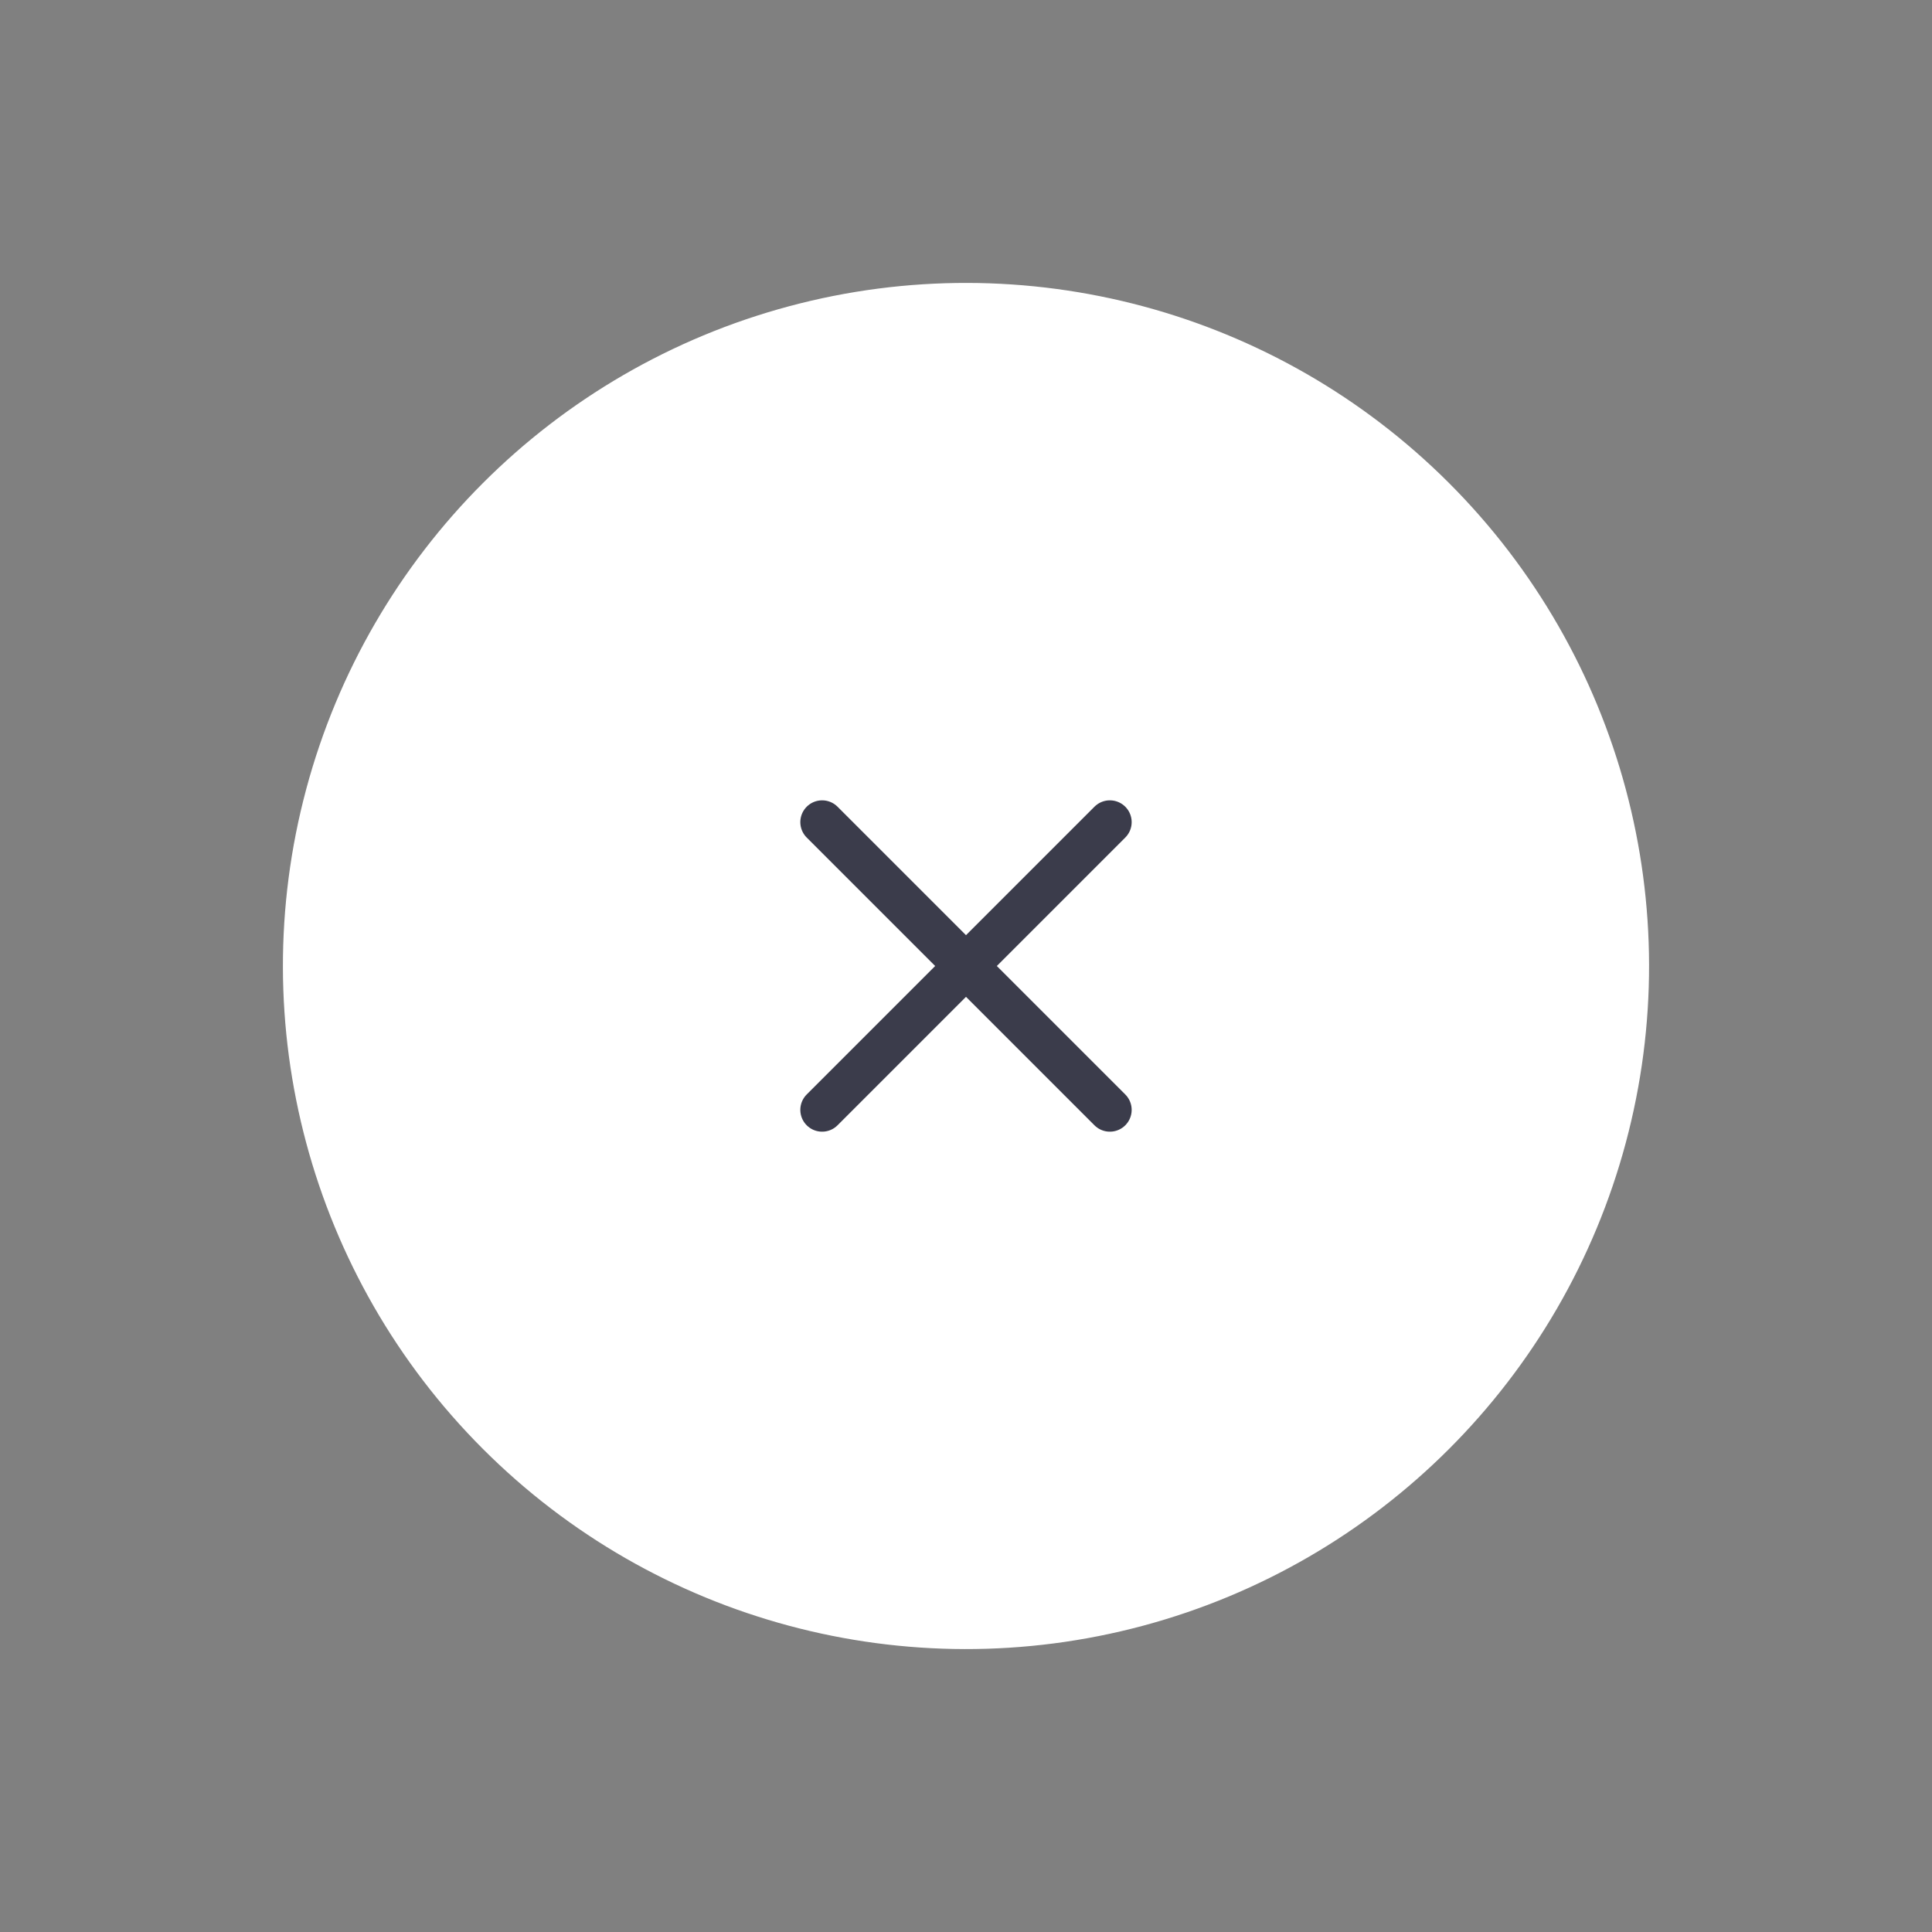 <svg xmlns="http://www.w3.org/2000/svg" width="66.468" height="66.468" viewBox="0 0 66.468 66.468">
  <rect x="0" y="0" width="66.468" height="66.468" fill="#808080" stroke="none"/>
  <g id="Group_5593" data-name="Group 5593" transform="translate(492.146 -2239.407) rotate(45)">
    <circle id="Ellipse_307" data-name="Ellipse 307" cx="23.5" cy="23.5" r="23.5" transform="translate(1259 1955) rotate(-90)" fill="#fff"/>
    <g id="Group_5511" data-name="Group 5511" transform="translate(13 -20369)">
      <line id="Line_289" data-name="Line 289" x2="14" transform="translate(1269.5 22293.5) rotate(90)" fill="none" stroke="#3b3c4b" stroke-linecap="round" stroke-width="1.5"/>
      <line id="Line_290" data-name="Line 290" x2="14" transform="translate(1262.5 22300.5)" fill="none" stroke="#3b3c4b" stroke-linecap="round" stroke-width="1.5"/>
    </g>
  </g>
</svg>
